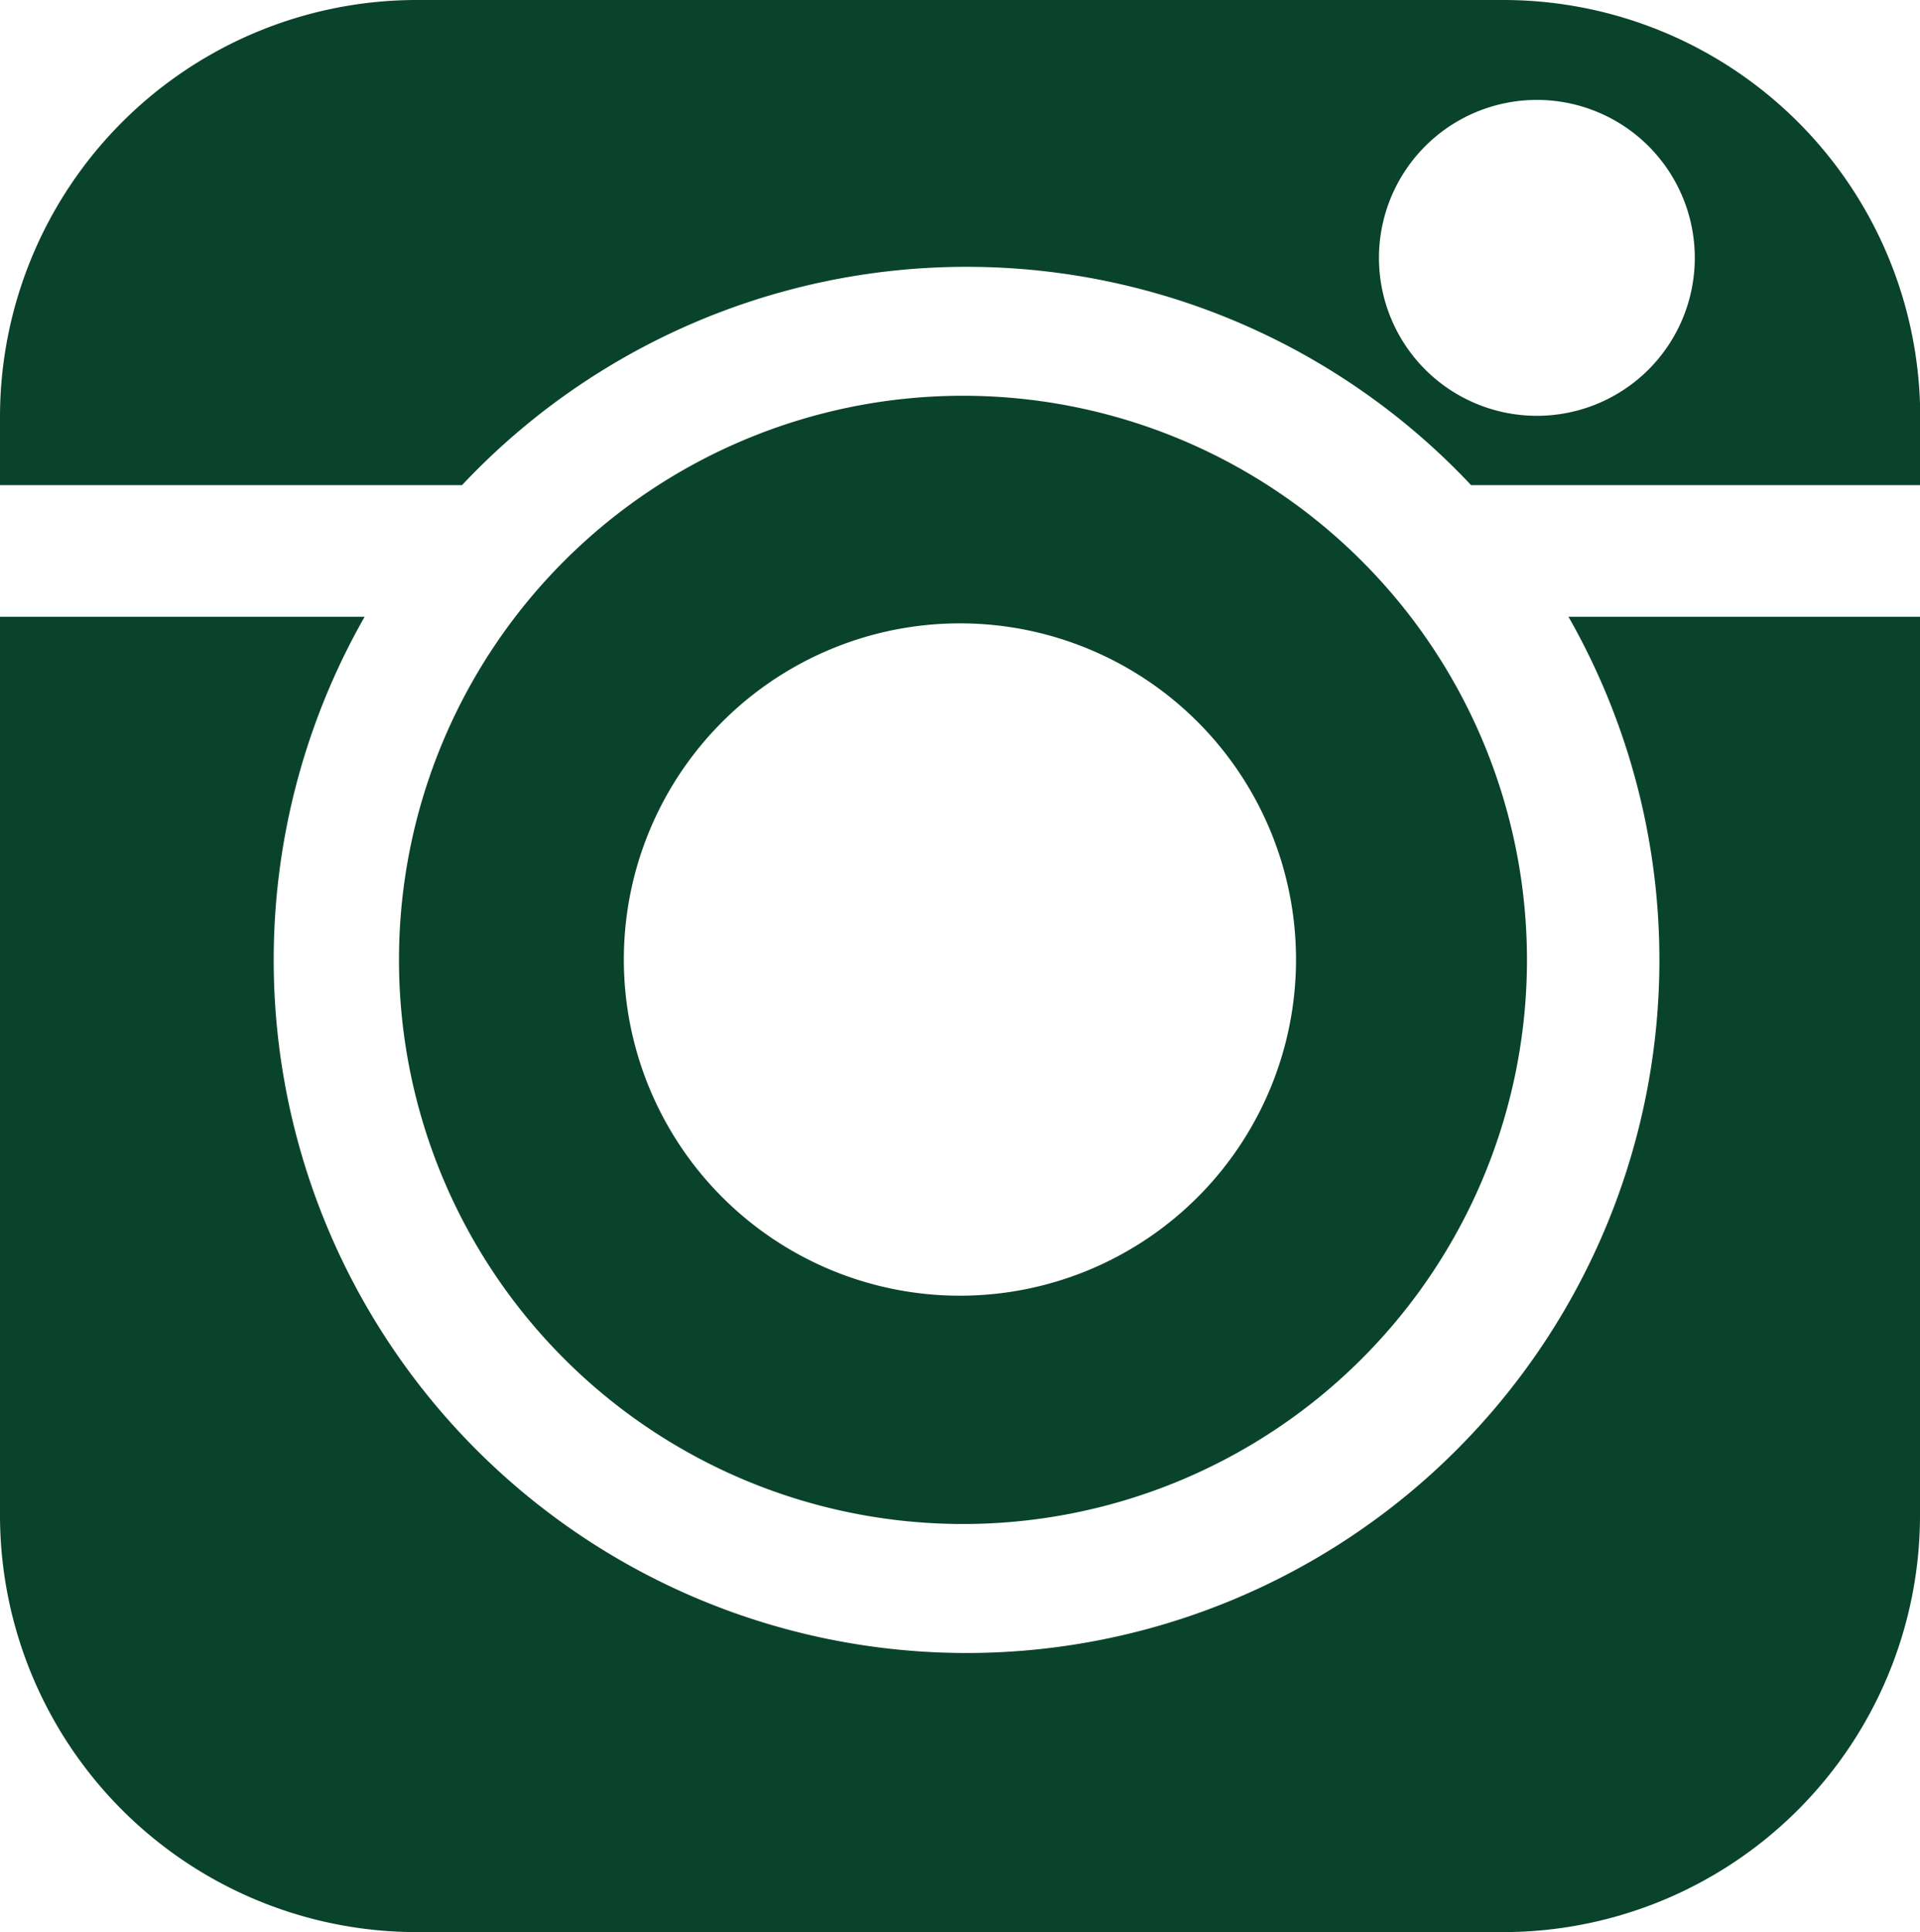 <svg xmlns="http://www.w3.org/2000/svg" width="27.102" height="27.266" viewBox="0 0 27.102 27.266">
  <g id="Group_57" data-name="Group 57" transform="translate(-679.171 -2598.449)">
    <path id="Path_145" data-name="Path 145" d="M375.635,86.853a9.78,9.78,0,1,1-16.993,0h-5.147V99.547a5.885,5.885,0,0,0,5.868,5.868h15.366a5.885,5.885,0,0,0,5.868-5.868V86.853Z" transform="translate(325.676 2520.3)" fill="#0a432b"/>
    <path id="Path_146" data-name="Path 146" d="M399.859,65.587a7.961,7.961,0,1,0,7.961,7.961,7.961,7.961,0,0,0-7.961-7.961m-.043,12.7a4.744,4.744,0,1,1,4.744-4.744,4.744,4.744,0,0,1-4.744,4.744" transform="translate(292.905 2538.447)" fill="#0a432b"/>
    <path id="Path_147" data-name="Path 147" d="M374.729,27.52H359.363a5.885,5.885,0,0,0-5.868,5.868v.978h6.522a9.772,9.772,0,0,1,14.243,0H380.6v-.978a5.885,5.885,0,0,0-5.868-5.868m.457,5.868a2.229,2.229,0,1,1,2.229-2.229,2.229,2.229,0,0,1-2.229,2.229" transform="translate(325.676 2570.929)" fill="#0a432b"/>
  </g>
</svg>
